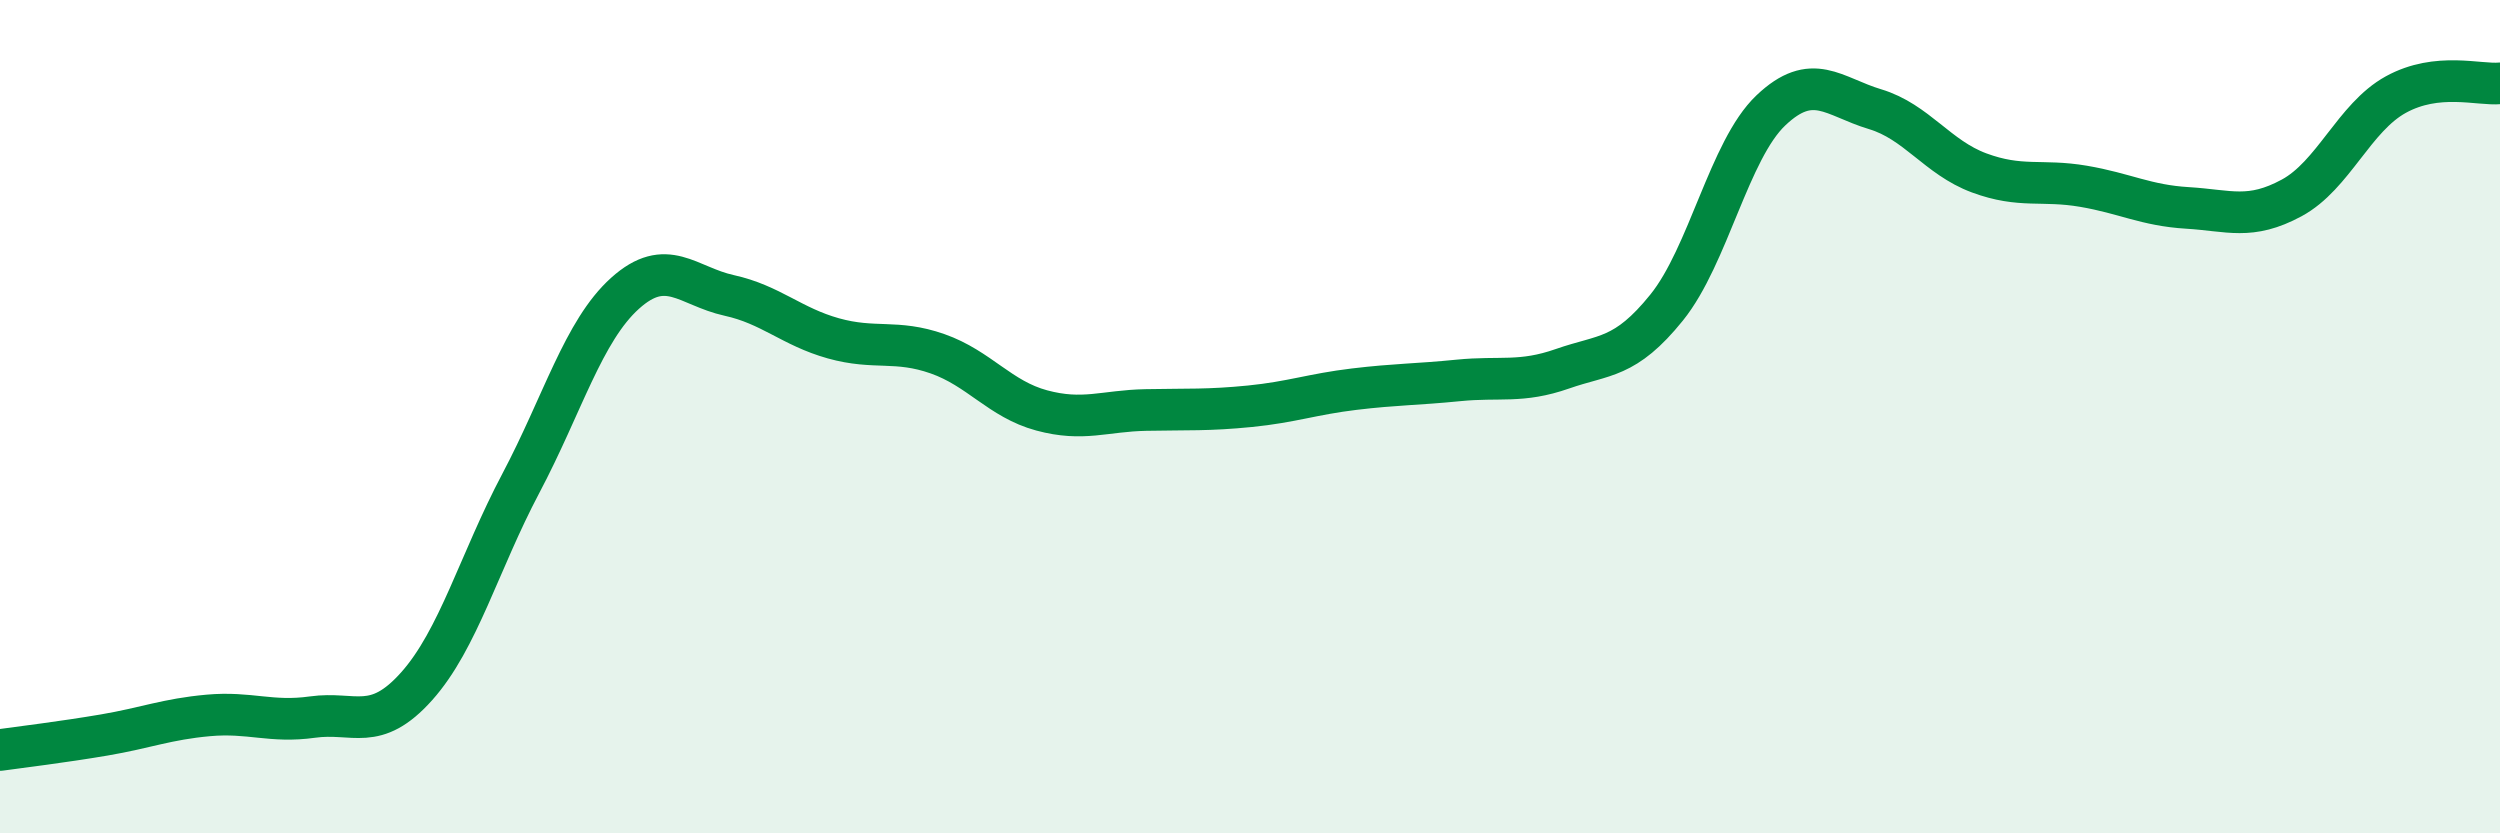 
    <svg width="60" height="20" viewBox="0 0 60 20" xmlns="http://www.w3.org/2000/svg">
      <path
        d="M 0,18 C 0.5,17.93 1.5,17.81 2.5,17.64 C 3.5,17.47 4,17.26 5,17.17 C 6,17.08 6.5,17.35 7.5,17.21 C 8.5,17.07 9,17.59 10,16.47 C 11,15.35 11.5,13.49 12.5,11.6 C 13.5,9.71 14,7.94 15,7.04 C 16,6.14 16.5,6.87 17.5,7.09 C 18.5,7.31 19,7.84 20,8.12 C 21,8.4 21.5,8.14 22.5,8.49 C 23.5,8.84 24,9.58 25,9.85 C 26,10.12 26.5,9.86 27.5,9.84 C 28.5,9.82 29,9.85 30,9.75 C 31,9.65 31.5,9.46 32.5,9.34 C 33.5,9.22 34,9.23 35,9.13 C 36,9.03 36.5,9.2 37.5,8.85 C 38.5,8.5 39,8.62 40,7.38 C 41,6.14 41.5,3.6 42.5,2.65 C 43.5,1.7 44,2.32 45,2.62 C 46,2.92 46.5,3.78 47.5,4.15 C 48.5,4.52 49,4.3 50,4.47 C 51,4.64 51.5,4.93 52.5,4.99 C 53.5,5.05 54,5.29 55,4.75 C 56,4.21 56.5,2.82 57.5,2.27 C 58.5,1.72 59.5,2.05 60,2L60 20L0 20Z"
        fill="#008740"
        opacity="0.1"
        stroke-linecap="round"
        stroke-linejoin="round"
      />
      <path
        d="M 0,18 C 0.5,17.93 1.5,17.81 2.5,17.64 C 3.5,17.47 4,17.26 5,17.17 C 6,17.08 6.5,17.35 7.5,17.21 C 8.5,17.07 9,17.59 10,16.47 C 11,15.35 11.5,13.49 12.5,11.6 C 13.5,9.71 14,7.94 15,7.04 C 16,6.14 16.5,6.87 17.5,7.09 C 18.5,7.31 19,7.84 20,8.12 C 21,8.4 21.5,8.14 22.5,8.49 C 23.5,8.84 24,9.58 25,9.85 C 26,10.12 26.5,9.86 27.5,9.84 C 28.5,9.82 29,9.85 30,9.75 C 31,9.65 31.5,9.46 32.5,9.34 C 33.5,9.22 34,9.23 35,9.13 C 36,9.03 36.5,9.2 37.5,8.85 C 38.5,8.5 39,8.62 40,7.38 C 41,6.14 41.5,3.6 42.5,2.65 C 43.5,1.7 44,2.32 45,2.62 C 46,2.92 46.5,3.78 47.5,4.15 C 48.5,4.52 49,4.3 50,4.47 C 51,4.64 51.5,4.93 52.5,4.99 C 53.5,5.05 54,5.29 55,4.75 C 56,4.21 56.5,2.82 57.5,2.27 C 58.5,1.72 59.5,2.05 60,2"
        stroke="#008740"
        stroke-width="1"
        fill="none"
        stroke-linecap="round"
        stroke-linejoin="round"
      />
    </svg>
  